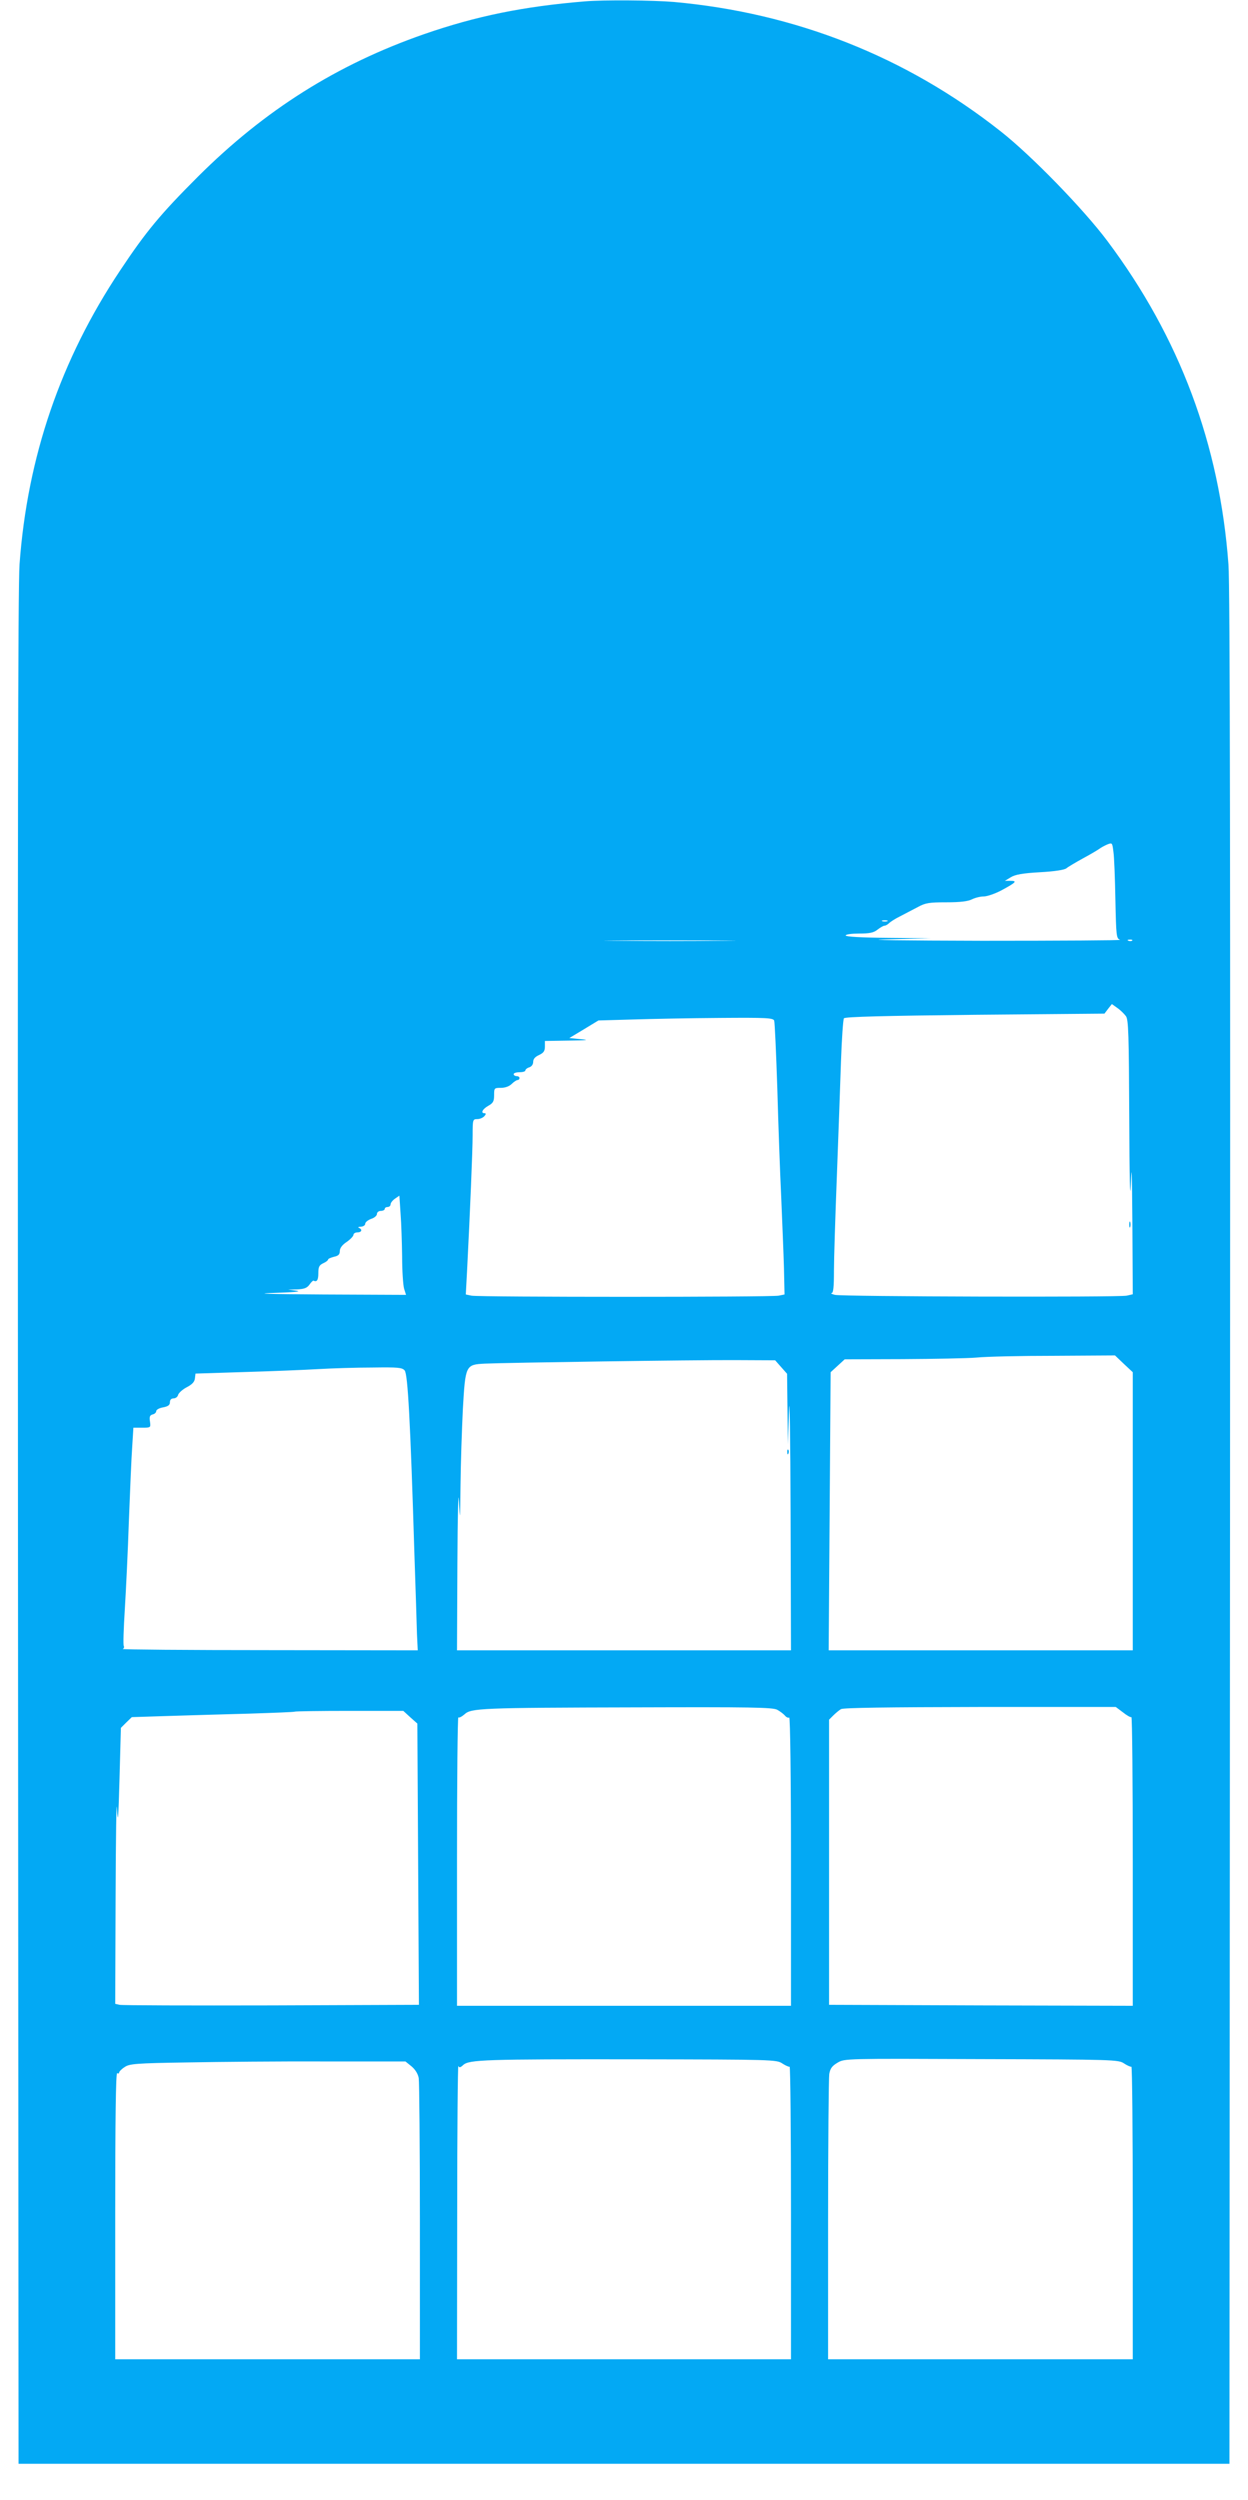 <?xml version="1.0" standalone="no"?>
<!DOCTYPE svg PUBLIC "-//W3C//DTD SVG 20010904//EN"
 "http://www.w3.org/TR/2001/REC-SVG-20010904/DTD/svg10.dtd">
<svg version="1.0" xmlns="http://www.w3.org/2000/svg"
 width="639pt" height="1280pt" viewBox="0 0 639 1280"
 preserveAspectRatio="xMidYMid meet">
<g transform="translate(0,1280) scale(0.1,-0.1)"
fill="#03a9f4" stroke="none">
<path d="M2995 12793 c-315 -26 -556 -75 -824 -168 -445 -155 -816 -389 -1157
-729 -193 -193 -266 -281 -399 -481 -304 -456 -475 -954 -515 -1505 -8 -113
-10 -1448 -8 -4940 l3 -4785 3100 0 3100 0 3 4790 c2 3312 0 4834 -8 4934 -45
615 -250 1163 -620 1657 -122 163 -389 438 -547 562 -484 382 -1051 606 -1673
662 -106 9 -360 11 -455 3z m2716 -4600 c4 -188 5 -198 24 -205 11 -3 -306 -5
-705 -5 -405 1 -623 4 -495 7 l230 6 -217 2 c-137 1 -218 6 -218 12 0 6 30 10
69 10 53 0 74 4 94 20 14 11 30 20 35 20 6 0 17 6 24 13 7 7 33 24 58 36 25
13 65 34 90 47 38 21 58 24 146 24 71 0 110 5 130 15 16 8 43 15 61 15 17 0
58 14 90 31 76 41 83 49 47 49 l-29 0 30 18 c22 14 61 21 150 26 74 4 125 12
135 20 8 7 47 30 85 51 39 21 76 43 84 49 8 6 26 16 40 22 26 10 26 10 32 -38
4 -26 8 -137 10 -245z m-1168 -110 c-7 -2 -19 -2 -25 0 -7 3 -2 5 12 5 14 0
19 -2 13 -5z m-841 -100 c-149 -2 -395 -2 -545 0 -149 1 -27 2 273 2 300 0
422 -1 272 -2z m2095 1 c-3 -3 -12 -4 -19 -1 -8 3 -5 6 6 6 11 1 17 -2 13 -5z
m-32 -387 c13 -18 15 -93 17 -522 1 -307 4 -438 8 -340 4 121 6 73 8 -201 l2
-361 -31 -7 c-45 -9 -1458 -5 -1494 4 -16 4 -24 8 -17 9 9 1 12 31 12 114 0
61 7 281 15 487 8 206 17 470 21 585 4 116 11 215 15 221 6 8 211 13 671 18
l663 6 19 25 19 24 28 -20 c16 -11 35 -30 44 -42z m-1801 -23 c3 -8 10 -165
16 -347 5 -183 14 -433 20 -557 5 -124 12 -286 14 -362 l3 -136 -30 -6 c-38
-8 -1535 -8 -1573 0 l-29 6 7 131 c15 296 28 607 28 685 0 80 1 82 24 82 13 0
29 7 36 15 9 10 9 15 1 15 -21 0 -11 21 19 38 25 14 30 23 30 55 0 36 1 37 35
37 22 0 43 8 55 20 11 11 25 20 30 20 6 0 10 5 10 10 0 6 -7 10 -15 10 -8 0
-15 5 -15 10 0 6 14 10 30 10 17 0 30 4 30 9 0 5 9 13 20 16 12 4 20 15 20 28
0 15 10 26 30 35 23 11 30 20 30 43 l0 29 123 2 c93 1 108 3 62 7 l-60 6 75
45 74 45 176 5 c96 3 297 7 446 8 239 2 273 0 278 -14z m-1905 -1209 c0 -72 5
-145 10 -163 l10 -32 -422 2 c-280 2 -366 4 -257 8 99 3 147 7 120 11 l-45 6
47 1 c36 2 50 7 63 25 8 12 18 21 20 20 17 -9 25 2 25 37 0 33 4 42 25 52 14
6 25 15 25 19 0 4 14 10 30 14 23 5 30 12 30 30 0 14 12 31 35 46 19 13 35 30
35 37 0 6 9 12 20 12 22 0 27 15 8 23 -7 3 -3 6 10 6 12 1 22 7 22 15 0 8 14
19 30 25 17 5 30 17 30 25 0 9 9 16 20 16 11 0 20 5 20 10 0 6 7 10 15 10 8 0
15 6 15 14 0 7 10 20 23 29 l22 15 6 -92 c4 -50 7 -150 8 -221z m3695 -548
l46 -43 0 -712 0 -712 -779 0 -778 0 5 712 5 712 36 33 36 33 295 1 c162 1
333 4 380 8 47 5 225 9 397 9 l312 2 45 -43z m-1755 -16 l31 -35 2 -180 2
-181 6 175 c3 96 7 -141 8 -527 l2 -703 -855 0 -855 0 2 443 c1 252 5 390 8
322 6 -111 6 -105 8 80 1 110 7 286 12 390 13 226 14 228 113 233 113 5 1069
19 1279 18 l207 -1 30 -34z m-1927 -18 c16 -19 29 -253 50 -943 6 -179 12
-362 13 -407 l4 -83 -762 1 c-419 0 -756 3 -749 6 6 2 9 9 6 15 -4 5 -1 89 5
186 6 98 16 303 21 457 6 154 13 324 17 378 l6 97 44 0 c45 0 45 0 41 31 -4
25 -1 33 14 37 10 2 18 10 18 17 0 7 16 16 35 19 26 5 35 12 35 26 0 13 7 20
19 20 10 0 21 8 23 18 3 10 23 28 44 39 27 14 40 27 42 45 l3 25 252 8 c139 4
308 11 377 15 69 4 193 8 276 8 133 2 153 0 166 -15z m1907 -1737 c15 -8 33
-22 40 -30 7 -9 17 -13 22 -10 5 3 9 -307 9 -735 l0 -741 -855 0 -855 0 0 742
c0 408 3 738 7 735 3 -4 17 3 31 15 34 32 79 34 880 36 585 2 697 0 721 -12z
m1770 -13 c20 -16 39 -27 44 -25 4 1 7 -331 7 -738 l0 -740 -777 2 -778 3 0
730 0 730 21 21 c12 12 30 27 40 33 13 7 234 10 713 11 l694 0 36 -27z m-3648
-26 l36 -32 4 -720 4 -720 -755 -3 c-415 -1 -765 0 -778 3 l-22 5 2 553 c1
303 4 505 7 447 5 -86 7 -58 13 154 l7 259 28 28 28 27 190 6 c105 3 291 9
415 12 124 4 227 8 229 10 2 2 128 4 280 4 l276 0 36 -33z m1904 -1772 c17
-11 33 -18 38 -17 4 1 7 -336 7 -748 l0 -750 -855 0 -855 0 1 758 c0 416 3
751 6 744 4 -10 10 -9 25 5 30 27 110 30 893 29 690 -1 712 -2 740 -21z m1750
0 c17 -11 33 -18 38 -17 4 1 7 -336 7 -748 l0 -750 -780 0 -780 0 0 713 c0
391 3 728 6 748 5 28 14 41 43 58 36 21 39 21 736 18 679 -2 702 -3 730 -22z
m-3648 -15 c19 -16 33 -38 37 -60 3 -19 6 -351 6 -737 l0 -703 -780 0 -780 0
0 736 c0 487 3 733 10 729 5 -3 10 -2 10 3 0 5 12 18 28 28 24 17 56 20 322
24 162 3 480 6 705 5 l411 0 31 -25z"/>
<path d="M5782 6530 c0 -14 2 -19 5 -12 2 6 2 18 0 25 -3 6 -5 1 -5 -13z"/>
<path d="M4031 5364 c0 -11 3 -14 6 -6 3 7 2 16 -1 19 -3 4 -6 -2 -5 -13z"/>
</g>
</svg>
